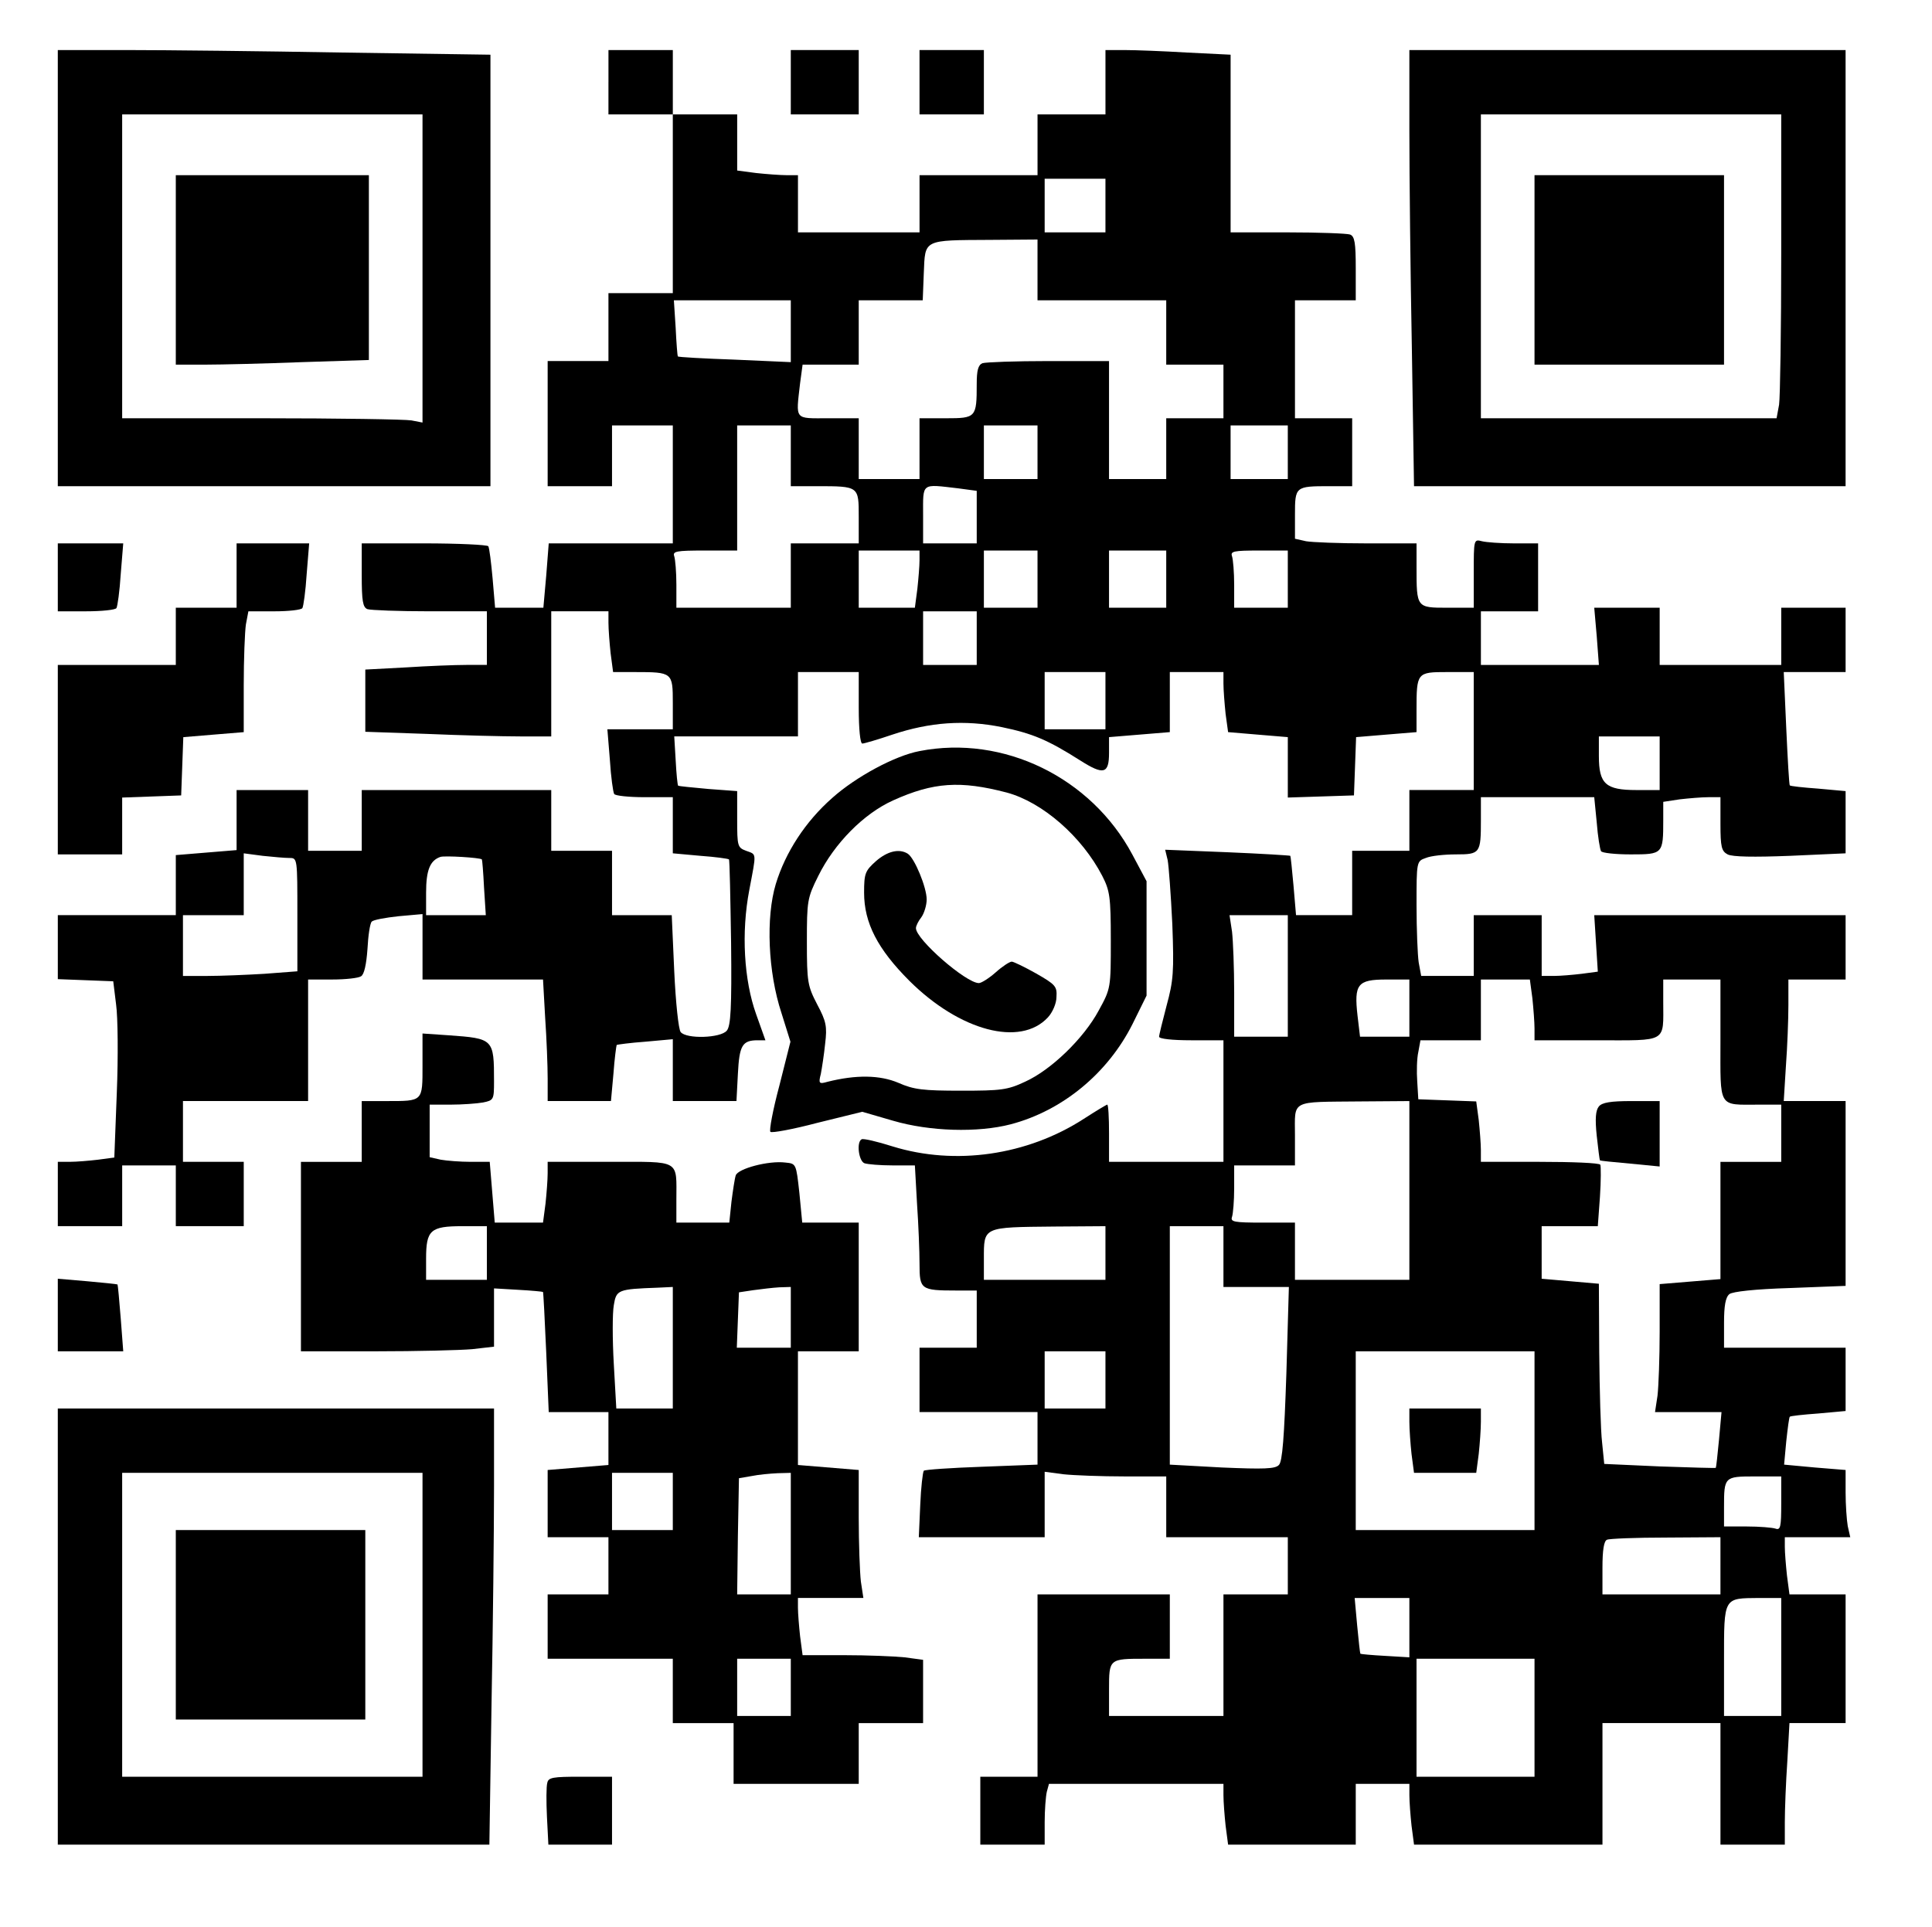 <?xml version="1.0" encoding="UTF-8" standalone="yes"?>
<svg version="1.0" xmlns="http://www.w3.org/2000/svg" width="405pt" height="404pt" viewBox="0 0 540 539" preserveAspectRatio="xMidYMid meet">
  <g transform="translate(0,539) scale(0.1,-0.1)" fill="#000000" stroke="none">
    <path d="M160 4640 l0 -610 605 0 605 0 0 603 0 604 -413 6 c-226 4 -499 7
-604 7 l-193 0 0 -610z m1020 -1 l0 -431 -31 6 c-17 3 -206 6 -420 6 l-389 0
0 425 0 425 420 0 420 0 0 -431z"/>
    <path d="M490 4635 l0 -265 83 0 c45 0 166 3 270 7 l187 6 0 259 0 258 -270 0
-270 0 0 -265z"/>
    <path d="M1700 5160 l0 -90 90 0 90 0 0 -250 0 -250 -90 0 -90 0 0 -95 0 -95
-85 0 -85 0 0 -175 0 -175 90 0 90 0 0 85 0 85 85 0 85 0 0 -165 0 -165 -174
0 -173 0 -7 -90 -8 -90 -67 0 -68 0 -7 82 c-4 44 -9 85 -12 90 -3 4 -84 8
-180 8 l-174 0 0 -89 c0 -72 3 -90 16 -95 9 -3 87 -6 175 -6 l159 0 0 -75 0
-75 -57 0 c-32 0 -109 -3 -170 -7 l-113 -6 0 -87 0 -87 173 -6 c94 -4 211 -7
260 -7 l87 0 0 175 0 175 80 0 80 0 0 -32 c0 -18 3 -57 6 -85 l7 -53 61 0
c105 0 106 -1 106 -86 l0 -74 -91 0 -92 0 7 -86 c3 -48 9 -90 12 -95 3 -5 41
-9 85 -9 l79 0 0 -79 0 -78 77 -7 c42 -3 78 -8 80 -10 2 -1 4 -106 6 -233 2
-183 -1 -233 -12 -246 -17 -21 -113 -24 -129 -4 -6 7 -14 83 -18 170 l-7 157
-83 0 -84 0 0 90 0 90 -85 0 -85 0 0 85 0 85 -265 0 -265 0 0 -85 0 -85 -75 0
-75 0 0 85 0 85 -100 0 -100 0 0 -84 0 -84 -85 -7 -85 -7 0 -84 0 -84 -165 0
-165 0 0 -90 0 -89 78 -3 77 -3 8 -65 c5 -36 6 -147 2 -246 l-7 -182 -45 -6
c-25 -3 -61 -6 -79 -6 l-34 0 0 -90 0 -90 90 0 90 0 0 85 0 85 75 0 75 0 0
-85 0 -85 95 0 95 0 0 90 0 90 -85 0 -85 0 0 85 0 85 175 0 175 0 0 170 0 170
68 0 c37 0 73 4 80 9 9 5 15 34 18 76 2 38 7 72 12 77 5 5 38 11 75 15 l67 6
0 -92 0 -91 168 0 169 0 6 -107 c4 -58 7 -135 7 -170 l0 -63 89 0 88 0 7 77
c3 42 8 78 9 80 2 1 38 6 80 9 l77 7 0 -87 0 -86 89 0 89 0 4 76 c4 79 12 94
55 94 l22 0 -26 73 c-34 95 -42 228 -19 348 20 106 21 98 -9 109 -24 9 -25 13
-25 88 l0 79 -81 6 c-45 4 -83 8 -84 9 -2 2 -5 33 -7 71 l-4 67 173 0 173 0 0
90 0 90 85 0 85 0 0 -100 c0 -59 4 -100 10 -100 5 0 43 11 84 25 105 35 202
42 306 21 87 -18 129 -36 219 -93 66 -42 81 -38 81 21 l0 44 85 7 85 7 0 84 0
84 75 0 75 0 0 -32 c0 -18 3 -56 6 -85 l7 -51 83 -7 84 -7 0 -85 0 -84 93 3
92 3 3 81 3 82 84 7 85 7 0 61 c0 106 1 107 86 107 l74 0 0 -165 0 -165 -90 0
-90 0 0 -85 0 -85 -80 0 -80 0 0 -90 0 -90 -79 0 -78 0 -7 82 c-4 45 -8 83 -9
84 -1 1 -80 6 -176 10 l-174 7 7 -29 c3 -16 9 -96 13 -179 5 -134 3 -158 -16
-228 -11 -42 -21 -82 -21 -87 0 -6 37 -10 90 -10 l90 0 0 -170 0 -170 -160 0
-160 0 0 80 c0 44 -2 80 -5 80 -2 0 -32 -18 -66 -40 -158 -102 -359 -131 -534
-77 -44 14 -83 23 -87 20 -15 -8 -8 -61 8 -67 9 -3 44 -6 78 -6 l63 0 6 -107
c4 -58 7 -134 7 -168 0 -72 3 -75 103 -75 l57 0 0 -80 0 -80 -80 0 -80 0 0
-90 0 -90 165 0 165 0 0 -73 0 -74 -156 -6 c-86 -3 -158 -8 -162 -11 -3 -4 -8
-47 -10 -96 l-4 -90 176 0 176 0 0 91 0 92 53 -7 c28 -3 105 -6 170 -6 l117 0
0 -85 0 -85 170 0 170 0 0 -80 0 -80 -90 0 -90 0 0 -170 0 -170 -160 0 -160 0
0 74 c0 86 0 86 101 86 l69 0 0 90 0 90 -185 0 -185 0 0 -255 0 -255 -80 0
-80 0 0 -95 0 -95 90 0 90 0 0 63 c0 34 3 72 6 85 l6 22 244 0 244 0 0 -32 c0
-18 3 -57 6 -85 l7 -53 178 0 179 0 0 85 0 85 75 0 75 0 0 -32 c0 -18 3 -57 6
-85 l7 -53 263 0 264 0 0 170 0 170 165 0 165 0 0 -170 0 -170 90 0 90 0 0 63
c0 35 3 112 7 170 l6 107 79 0 78 0 0 180 0 180 -79 0 -78 0 -7 53 c-3 28 -6
64 -6 80 l0 27 91 0 92 0 -7 31 c-3 17 -6 60 -6 94 l0 63 -86 7 -86 8 6 65 c4
37 8 68 10 69 1 2 37 6 79 9 l77 7 0 88 0 89 -170 0 -170 0 0 69 c0 48 4 72
15 81 9 7 71 14 170 17 l155 6 0 259 0 258 -87 0 -86 0 6 97 c4 54 7 131 7
171 l0 72 80 0 80 0 0 90 0 90 -351 0 -352 0 5 -79 5 -79 -45 -6 c-25 -3 -60
-6 -78 -6 l-34 0 0 85 0 85 -95 0 -95 0 0 -85 0 -85 -74 0 -73 0 -7 38 c-3 20
-6 92 -6 160 0 122 0 123 26 132 14 6 52 10 84 10 68 0 70 3 70 96 l0 64 159
0 158 0 7 -71 c3 -39 9 -75 12 -80 3 -5 40 -9 83 -9 90 0 91 1 91 96 l0 51 46
7 c26 3 62 6 80 6 l34 0 0 -75 c0 -64 3 -76 20 -85 13 -7 73 -8 175 -4 l155 7
0 87 0 87 -77 7 c-42 3 -78 7 -79 9 -2 1 -6 73 -10 160 l-7 157 86 0 87 0 0
90 0 90 -90 0 -90 0 0 -80 0 -80 -170 0 -170 0 0 80 0 80 -91 0 -92 0 7 -80 6
-80 -165 0 -165 0 0 75 0 75 80 0 80 0 0 95 0 95 -67 0 c-38 0 -78 3 -90 6
-23 6 -23 5 -23 -90 l0 -96 -74 0 c-86 0 -86 0 -86 113 l0 67 -139 0 c-76 0
-153 3 -170 6 l-31 7 0 67 c0 79 1 80 96 80 l64 0 0 95 0 95 -80 0 -80 0 0
165 0 165 85 0 85 0 0 89 c0 72 -3 90 -16 95 -9 3 -87 6 -175 6 l-159 0 0 248
0 249 -122 6 c-66 4 -145 7 -175 7 l-53 0 0 -90 0 -90 -95 0 -95 0 0 -85 0
-85 -165 0 -165 0 0 -80 0 -80 -170 0 -170 0 0 80 0 80 -32 0 c-18 0 -57 3
-85 6 l-53 7 0 78 0 79 -90 0 -90 0 0 90 0 90 -90 0 -90 0 0 -90z m1390 -345
l0 -75 -85 0 -85 0 0 75 0 75 85 0 85 0 0 -75z m-190 -180 l0 -85 180 0 180 0
0 -90 0 -90 80 0 80 0 0 -75 0 -75 -80 0 -80 0 0 -85 0 -85 -80 0 -80 0 0 165
0 165 -169 0 c-93 0 -176 -3 -185 -6 -12 -5 -16 -20 -16 -58 0 -94 -2 -96 -86
-96 l-74 0 0 -85 0 -85 -85 0 -85 0 0 85 0 85 -85 0 c-96 0 -91 -7 -79 98 l7
52 78 0 79 0 0 90 0 90 90 0 89 0 3 77 c4 94 -3 91 186 92 l132 1 0 -85z
m-690 -172 l0 -86 -157 7 c-86 3 -158 7 -159 9 -1 1 -4 37 -6 80 l-5 77 164 0
163 0 0 -87z m0 -348 l0 -85 73 0 c118 0 117 0 117 -86 l0 -74 -95 0 -95 0 0
-90 0 -90 -160 0 -160 0 0 64 c0 35 -3 71 -6 80 -5 14 6 16 85 16 l91 0 0 175
0 175 75 0 75 0 0 -85z m690 10 l0 -75 -75 0 -75 0 0 75 0 75 75 0 75 0 0 -75z
m700 0 l0 -75 -80 0 -80 0 0 75 0 75 80 0 80 0 0 -75z m-922 -101 l52 -7 0
-73 0 -74 -75 0 -75 0 0 80 c0 91 -6 86 98 74z m-108 -201 c0 -16 -3 -52 -6
-80 l-7 -53 -78 0 -79 0 0 80 0 80 85 0 85 0 0 -27z m330 -53 l0 -80 -75 0
-75 0 0 80 0 80 75 0 75 0 0 -80z m360 0 l0 -80 -80 0 -80 0 0 80 0 80 80 0
80 0 0 -80z m340 0 l0 -80 -75 0 -75 0 0 64 c0 35 -3 71 -6 80 -5 14 5 16 75
16 l81 0 0 -80z m-870 -165 l0 -75 -75 0 -75 0 0 75 0 75 75 0 75 0 0 -75z
m360 -175 l0 -80 -85 0 -85 0 0 80 0 80 85 0 85 0 0 -80z m1550 -175 l0 -75
-65 0 c-86 0 -105 17 -105 95 l0 55 85 0 85 0 0 -75z m-3832 -265 c22 0 22 -1
22 -159 l0 -158 -92 -7 c-50 -3 -122 -6 -160 -6 l-68 0 0 85 0 85 85 0 85 0 0
86 0 87 53 -7 c28 -3 62 -6 75 -6z m538 -4 c1 -1 4 -36 6 -78 l5 -78 -84 0
-83 0 0 63 c0 63 11 90 40 100 12 4 111 -2 116 -7z m2254 -326 l0 -170 -75 0
-75 0 0 124 c0 68 -3 144 -6 170 l-7 46 82 0 81 0 0 -170z m340 -90 l0 -80
-69 0 -69 0 -7 59 c-10 88 0 101 80 101 l65 0 0 -80z m344 28 c3 -29 6 -68 6
-85 l0 -33 174 0 c200 0 186 -8 186 108 l0 62 80 0 80 0 0 -169 c0 -194 -8
-181 108 -181 l62 0 0 -80 0 -80 -85 0 -85 0 0 -164 0 -164 -85 -7 -85 -7 0
-133 c0 -72 -3 -153 -6 -179 l-7 -46 93 0 93 0 -7 -77 c-4 -43 -8 -78 -9 -79
-1 -1 -72 1 -157 4 l-155 7 -6 60 c-4 33 -7 146 -8 252 l-1 192 -80 7 -80 7 0
73 0 74 79 0 78 0 6 82 c3 45 3 86 1 90 -3 5 -79 8 -170 8 l-164 0 0 33 c0 17
-3 55 -6 84 l-7 52 -81 3 -81 3 -3 50 c-2 27 -1 65 3 82 l6 33 84 0 85 0 0 85
0 85 69 0 68 0 7 -52z m-344 -538 l0 -250 -160 0 -160 0 0 80 0 80 -91 0 c-79
0 -90 2 -85 16 3 9 6 45 6 80 l0 64 85 0 85 0 0 84 c0 101 -15 93 183 95 l137
1 0 -250z m-850 -175 l0 -75 -170 0 -170 0 0 58 c0 91 -4 89 198 91 l142 1 0
-75z m330 -10 l0 -85 91 0 92 0 -7 -242 c-6 -177 -11 -247 -21 -256 -10 -11
-42 -12 -159 -7 l-146 8 0 333 0 334 75 0 75 0 0 -85z m-330 -345 l0 -80 -85
0 -85 0 0 80 0 80 85 0 85 0 0 -80z m1200 -170 l0 -250 -250 0 -250 0 0 250 0
250 250 0 250 0 0 -250z m690 -176 c0 -65 -2 -75 -16 -70 -9 3 -45 6 -80 6
l-64 0 0 54 c0 85 1 86 86 86 l74 0 0 -76z m-170 -174 l0 -80 -165 0 -165 0 0
74 c0 50 4 76 13 79 6 3 81 6 165 6 l152 1 0 -80z m-870 -173 l0 -83 -67 4
c-38 2 -69 5 -70 6 -1 1 -5 36 -9 79 l-7 77 77 0 76 0 0 -83z m1040 -82 l0
-165 -80 0 -80 0 0 155 c0 179 -2 174 98 175 l62 0 0 -165z m-690 -170 l0
-165 -165 0 -165 0 0 165 0 165 165 0 165 0 0 -165z"/>
    <path d="M4470 2295 c-9 -11 -11 -34 -6 -82 4 -37 8 -68 9 -69 1 -1 39 -5 85
-9 l82 -8 0 92 0 91 -79 0 c-58 0 -82 -4 -91 -15z"/>
    <path d="M3940 1413 c0 -21 3 -62 6 -90 l7 -53 87 0 87 0 7 53 c3 28 6 69 6
90 l0 37 -100 0 -100 0 0 -37z"/>
    <path d="M2210 5160 l0 -90 95 0 95 0 0 90 0 90 -95 0 -95 0 0 -90z"/>
    <path d="M2570 5160 l0 -90 90 0 90 0 0 90 0 90 -90 0 -90 0 0 -90z"/>
    <path d="M3940 5023 c0 -126 3 -400 7 -610 l6 -383 604 0 603 0 0 610 0 610
-610 0 -610 0 0 -227z m1040 -340 c0 -214 -3 -405 -6 -425 l-7 -38 -413 0
-414 0 0 425 0 425 420 0 420 0 0 -387z"/>
    <path d="M4290 4635 l0 -265 265 0 265 0 0 265 0 265 -265 0 -265 0 0 -265z"/>
    <path d="M160 3775 l0 -95 79 0 c44 0 82 4 85 9 3 5 9 47 12 95 l7 86 -92 0
-91 0 0 -95z"/>
    <path d="M660 3780 l0 -90 -85 0 -85 0 0 -80 0 -80 -165 0 -165 0 0 -265 0
-265 90 0 90 0 0 80 0 79 83 3 82 3 3 81 3 82 84 7 85 7 0 131 c0 73 3 149 6
170 l7 37 73 0 c40 0 75 4 78 9 3 5 9 47 12 95 l7 86 -102 0 -101 0 0 -90z"/>
    <path d="M2570 3289 c-69 -13 -178 -72 -244 -131 -75 -66 -131 -152 -158 -241
-28 -93 -22 -246 16 -361 l25 -80 -31 -123 c-18 -67 -29 -126 -25 -129 3 -4
63 7 131 25 l126 31 86 -25 c102 -30 237 -34 329 -10 145 38 272 143 341 281
l39 79 0 160 0 160 -40 75 c-115 215 -360 335 -595 289z m244 -116 c100 -27
210 -123 267 -233 21 -41 24 -58 24 -180 0 -134 0 -135 -34 -197 -42 -78 -133
-166 -206 -199 -49 -23 -67 -25 -179 -25 -106 0 -132 3 -175 22 -52 22 -118
23 -198 3 -24 -7 -26 -5 -19 22 3 16 9 54 12 84 6 49 3 63 -22 110 -27 52 -29
63 -29 175 0 115 1 123 32 185 45 91 127 174 209 211 113 51 188 56 318 22z"/>
    <path d="M2448 2981 c-30 -27 -33 -34 -33 -88 0 -85 38 -158 127 -247 141
-140 310 -185 387 -102 13 14 24 39 24 57 2 30 -3 35 -57 66 -32 18 -63 33
-68 33 -6 0 -26 -13 -45 -30 -18 -16 -40 -30 -47 -30 -36 0 -177 123 -176 154
0 6 7 20 15 30 8 11 15 34 15 50 0 34 -34 116 -53 128 -24 15 -57 7 -89 -21z"/>
    <path d="M1180 2410 c0 -102 2 -100 -101 -100 l-69 0 0 -85 0 -85 -85 0 -85 0
0 -265 0 -265 209 0 c114 0 236 3 270 6 l61 7 0 81 0 82 68 -4 c37 -2 68 -5
69 -6 1 -1 5 -77 9 -169 l7 -167 84 0 83 0 0 -74 0 -74 -85 -7 -85 -7 0 -94 0
-94 85 0 85 0 0 -80 0 -80 -85 0 -85 0 0 -90 0 -90 175 0 175 0 0 -90 0 -90
85 0 85 0 0 -85 0 -85 175 0 175 0 0 85 0 85 90 0 90 0 0 89 0 88 -52 7 c-29
3 -105 6 -169 6 l-116 0 -7 53 c-3 28 -6 64 -6 80 l0 27 91 0 92 0 -7 46 c-3
26 -6 107 -6 179 l0 133 -85 7 -85 7 0 159 0 159 85 0 85 0 0 180 0 180 -79 0
-79 0 -8 83 c-9 82 -9 82 -39 85 -47 6 -133 -17 -139 -36 -3 -9 -8 -43 -12
-74 l-6 -58 -74 0 -74 0 0 63 c0 115 14 107 -186 107 l-174 0 0 -32 c0 -18 -3
-57 -6 -85 l-7 -53 -67 0 -68 0 -7 85 -7 85 -53 0 c-29 0 -67 3 -84 6 l-31 7
0 73 0 74 59 0 c32 0 73 3 90 6 30 6 31 8 31 59 0 119 -1 120 -127 129 l-73 5
0 -89z m180 -525 l0 -75 -85 0 -85 0 0 59 c0 80 12 91 101 91 l69 0 0 -75z
m520 -265 l0 -170 -79 0 -79 0 -7 124 c-4 69 -4 143 0 165 7 43 11 45 123 49
l42 2 0 -170z m330 85 l0 -85 -75 0 -76 0 3 78 3 77 40 6 c22 3 55 7 73 8 l32
1 0 -85z m-330 -515 l0 -80 -85 0 -85 0 0 80 0 80 85 0 85 0 0 -80z m330 -90
l0 -170 -75 0 -75 0 2 163 3 162 35 6 c19 4 52 7 73 8 l37 1 0 -170z m0 -430
l0 -80 -75 0 -75 0 0 80 0 80 75 0 75 0 0 -80z"/>
    <path d="M160 1711 l0 -101 91 0 92 0 -7 92 c-4 51 -8 93 -9 95 -2 1 -40 5
-85 9 l-82 7 0 -102z"/>
    <path d="M160 840 l0 -610 603 0 604 0 6 392 c4 215 7 490 7 610 l0 218 -610
0 -610 0 0 -610z m1020 5 l0 -425 -420 0 -420 0 0 425 0 425 420 0 420 0 0
-425z"/>
    <path d="M490 845 l0 -265 265 0 265 0 0 265 0 265 -265 0 -265 0 0 -265z"/>
    <path d="M1529 403 c-3 -10 -3 -53 -1 -95 l4 -78 89 0 89 0 0 95 0 95 -89 0
c-76 0 -89 -2 -92 -17z"/>
  </g>
</svg>